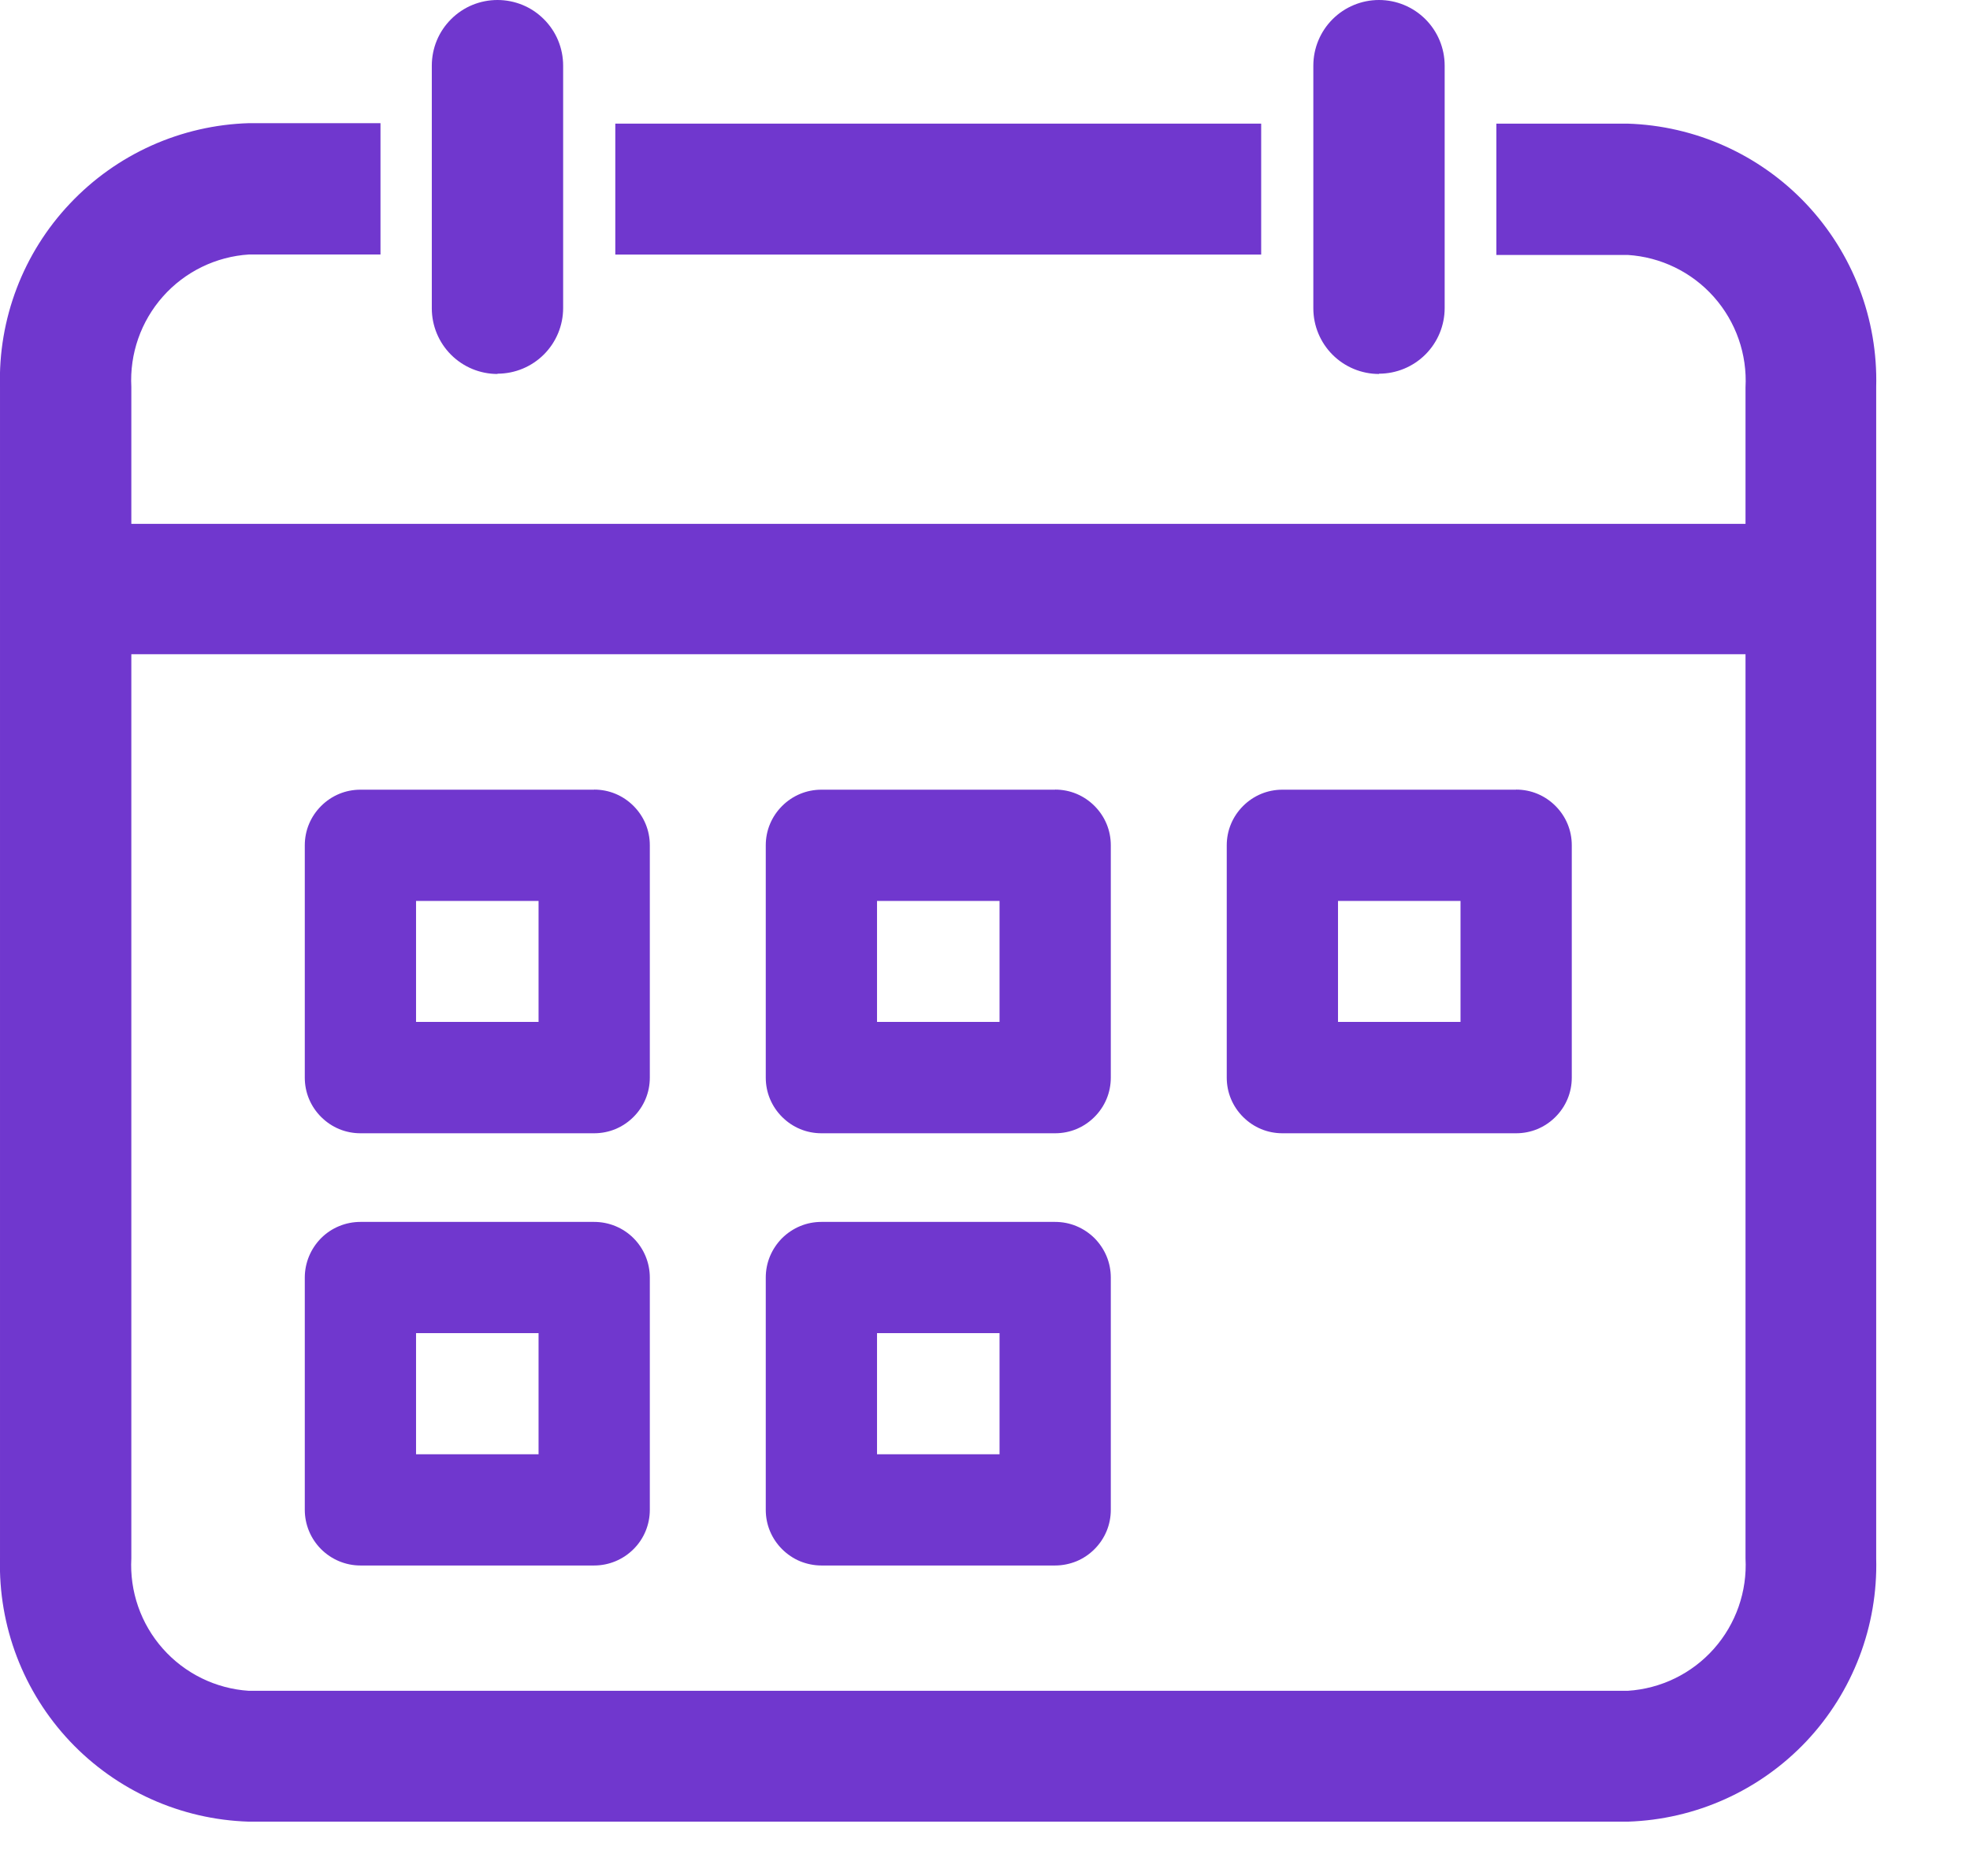 <svg width="21" height="20" viewBox="0 0 21 20" fill="none" xmlns="http://www.w3.org/2000/svg">
<g clip-path="url(#clip0_505_2)">
<path d="M14.7 3.984C14.886 3.984 15.064 3.91 15.195 3.779C15.326 3.648 15.4 3.47 15.4 3.284V0.7C15.4 0.514 15.326 0.336 15.195 0.205C15.064 0.074 14.886 0 14.7 0C14.514 0 14.336 0.074 14.205 0.205C14.074 0.336 14 0.514 14 0.7V3.287C14 3.473 14.074 3.651 14.205 3.782C14.336 3.913 14.514 3.987 14.7 3.987" fill="#7037CE"/>
<path d="M17.351 1.318H15.951V2.718H17.351C17.704 2.74 18.035 2.901 18.27 3.166C18.505 3.431 18.626 3.777 18.607 4.131V5.585H1.4V4.126C1.381 3.772 1.502 3.426 1.737 3.161C1.972 2.896 2.303 2.735 2.656 2.713H4.056V1.313H2.656C1.931 1.334 1.244 1.642 0.746 2.17C0.247 2.697 -0.021 3.401 1.86565e-05 4.126V16.613C-0.019 17.337 0.249 18.038 0.746 18.565C1.243 19.091 1.928 19.399 2.652 19.421H17.352C18.075 19.398 18.759 19.09 19.256 18.564C19.752 18.037 20.019 17.336 20 16.613V4.126C20.019 3.402 19.751 2.701 19.254 2.174C18.757 1.648 18.072 1.34 17.348 1.318M17.348 18.026H2.652C2.299 18.003 1.97 17.841 1.736 17.577C1.501 17.312 1.381 16.966 1.4 16.613V6.975H18.607V16.613C18.626 16.966 18.505 17.313 18.27 17.578C18.035 17.843 17.704 18.004 17.351 18.026" fill="#7037CE"/>
<path d="M13.444 1.318H6.559V2.714H13.444V1.318Z" fill="#7037CE"/>
<path d="M5.303 3.984C5.489 3.984 5.667 3.91 5.798 3.779C5.929 3.648 6.003 3.47 6.003 3.284V0.7C6.003 0.608 5.985 0.517 5.95 0.432C5.915 0.347 5.863 0.27 5.798 0.205C5.733 0.14 5.656 0.088 5.571 0.053C5.486 0.018 5.395 0 5.303 0C5.211 0 5.12 0.018 5.035 0.053C4.95 0.088 4.873 0.14 4.808 0.205C4.743 0.27 4.691 0.347 4.656 0.432C4.621 0.517 4.603 0.608 4.603 0.7V3.287C4.603 3.473 4.677 3.651 4.808 3.782C4.939 3.913 5.117 3.987 5.303 3.987" fill="#7037CE"/>
<path d="M11.248 8.419H8.756C8.678 8.419 8.601 8.434 8.529 8.464C8.457 8.494 8.392 8.538 8.337 8.593C8.282 8.648 8.238 8.713 8.208 8.785C8.178 8.857 8.163 8.934 8.163 9.012V11.489C8.163 11.567 8.178 11.644 8.208 11.716C8.238 11.788 8.282 11.853 8.337 11.908C8.392 11.963 8.457 12.007 8.529 12.037C8.601 12.067 8.678 12.082 8.756 12.082H11.248C11.326 12.082 11.403 12.067 11.475 12.037C11.547 12.007 11.612 11.963 11.667 11.908C11.722 11.853 11.766 11.788 11.796 11.716C11.826 11.644 11.841 11.567 11.841 11.489V9.011C11.841 8.933 11.826 8.856 11.796 8.784C11.766 8.712 11.722 8.647 11.667 8.592C11.612 8.537 11.547 8.493 11.475 8.463C11.403 8.433 11.326 8.418 11.248 8.418M10.655 10.895H9.349V9.605H10.655V10.895Z" fill="#7037CE"/>
<path d="M16.162 8.419H13.67C13.592 8.419 13.515 8.434 13.443 8.464C13.371 8.494 13.306 8.538 13.251 8.593C13.196 8.648 13.152 8.713 13.122 8.785C13.092 8.857 13.077 8.934 13.077 9.012V11.489C13.077 11.567 13.092 11.644 13.122 11.716C13.152 11.788 13.196 11.853 13.251 11.908C13.306 11.963 13.371 12.007 13.443 12.037C13.515 12.067 13.592 12.082 13.67 12.082H16.162C16.24 12.082 16.317 12.067 16.389 12.037C16.461 12.007 16.526 11.963 16.581 11.908C16.636 11.853 16.68 11.788 16.71 11.716C16.74 11.644 16.755 11.567 16.755 11.489V9.011C16.755 8.933 16.74 8.856 16.71 8.784C16.68 8.712 16.636 8.647 16.581 8.592C16.526 8.537 16.461 8.493 16.389 8.463C16.317 8.433 16.24 8.418 16.162 8.418M15.569 10.895H14.263V9.605H15.569V10.895Z" fill="#7037CE"/>
<path d="M6.334 8.419H3.842C3.764 8.419 3.687 8.434 3.615 8.464C3.543 8.494 3.478 8.538 3.423 8.593C3.368 8.648 3.324 8.713 3.294 8.785C3.264 8.857 3.249 8.934 3.249 9.012V11.489C3.249 11.567 3.264 11.644 3.294 11.716C3.324 11.788 3.368 11.853 3.423 11.908C3.478 11.963 3.543 12.007 3.615 12.037C3.687 12.067 3.764 12.082 3.842 12.082H6.334C6.412 12.082 6.489 12.067 6.561 12.037C6.633 12.007 6.698 11.963 6.753 11.908C6.808 11.853 6.852 11.788 6.882 11.716C6.912 11.644 6.927 11.567 6.927 11.489V9.011C6.927 8.933 6.912 8.856 6.882 8.784C6.852 8.712 6.808 8.647 6.753 8.592C6.698 8.537 6.633 8.493 6.561 8.463C6.489 8.433 6.412 8.418 6.334 8.418M5.741 10.895H4.435V9.605H5.741V10.895Z" fill="#7037CE"/>
<path d="M11.248 13.027H8.756C8.678 13.027 8.601 13.042 8.529 13.072C8.457 13.102 8.392 13.146 8.337 13.2C8.282 13.256 8.238 13.321 8.208 13.393C8.178 13.465 8.163 13.542 8.163 13.62V16.097C8.163 16.175 8.178 16.252 8.208 16.324C8.238 16.396 8.282 16.461 8.337 16.516C8.392 16.571 8.457 16.615 8.529 16.645C8.601 16.674 8.678 16.69 8.756 16.69H11.248C11.326 16.69 11.403 16.674 11.475 16.645C11.547 16.615 11.612 16.571 11.667 16.516C11.722 16.461 11.766 16.396 11.796 16.324C11.826 16.252 11.841 16.175 11.841 16.097V13.62C11.841 13.542 11.826 13.465 11.796 13.393C11.766 13.321 11.722 13.256 11.667 13.2C11.612 13.146 11.547 13.102 11.475 13.072C11.403 13.042 11.326 13.027 11.248 13.027M10.655 15.504H9.349V14.213H10.655V15.504Z" fill="#7037CE"/>
<path d="M6.334 13.027H3.842C3.685 13.027 3.534 13.089 3.423 13.2C3.312 13.312 3.249 13.463 3.249 13.62V16.097C3.249 16.254 3.312 16.405 3.423 16.516C3.534 16.627 3.685 16.69 3.842 16.69H6.334C6.491 16.69 6.642 16.627 6.753 16.516C6.865 16.405 6.927 16.254 6.927 16.097V13.62C6.927 13.463 6.865 13.312 6.753 13.2C6.642 13.089 6.491 13.027 6.334 13.027M5.741 15.504H4.435V14.213H5.741V15.504Z" fill="#7037CE"/>
</g>
<defs>
<clipPath id="clip0_505_2">
<rect width="20.003" height="19.422" fill="white"/>
</clipPath>
</defs>
</svg>

